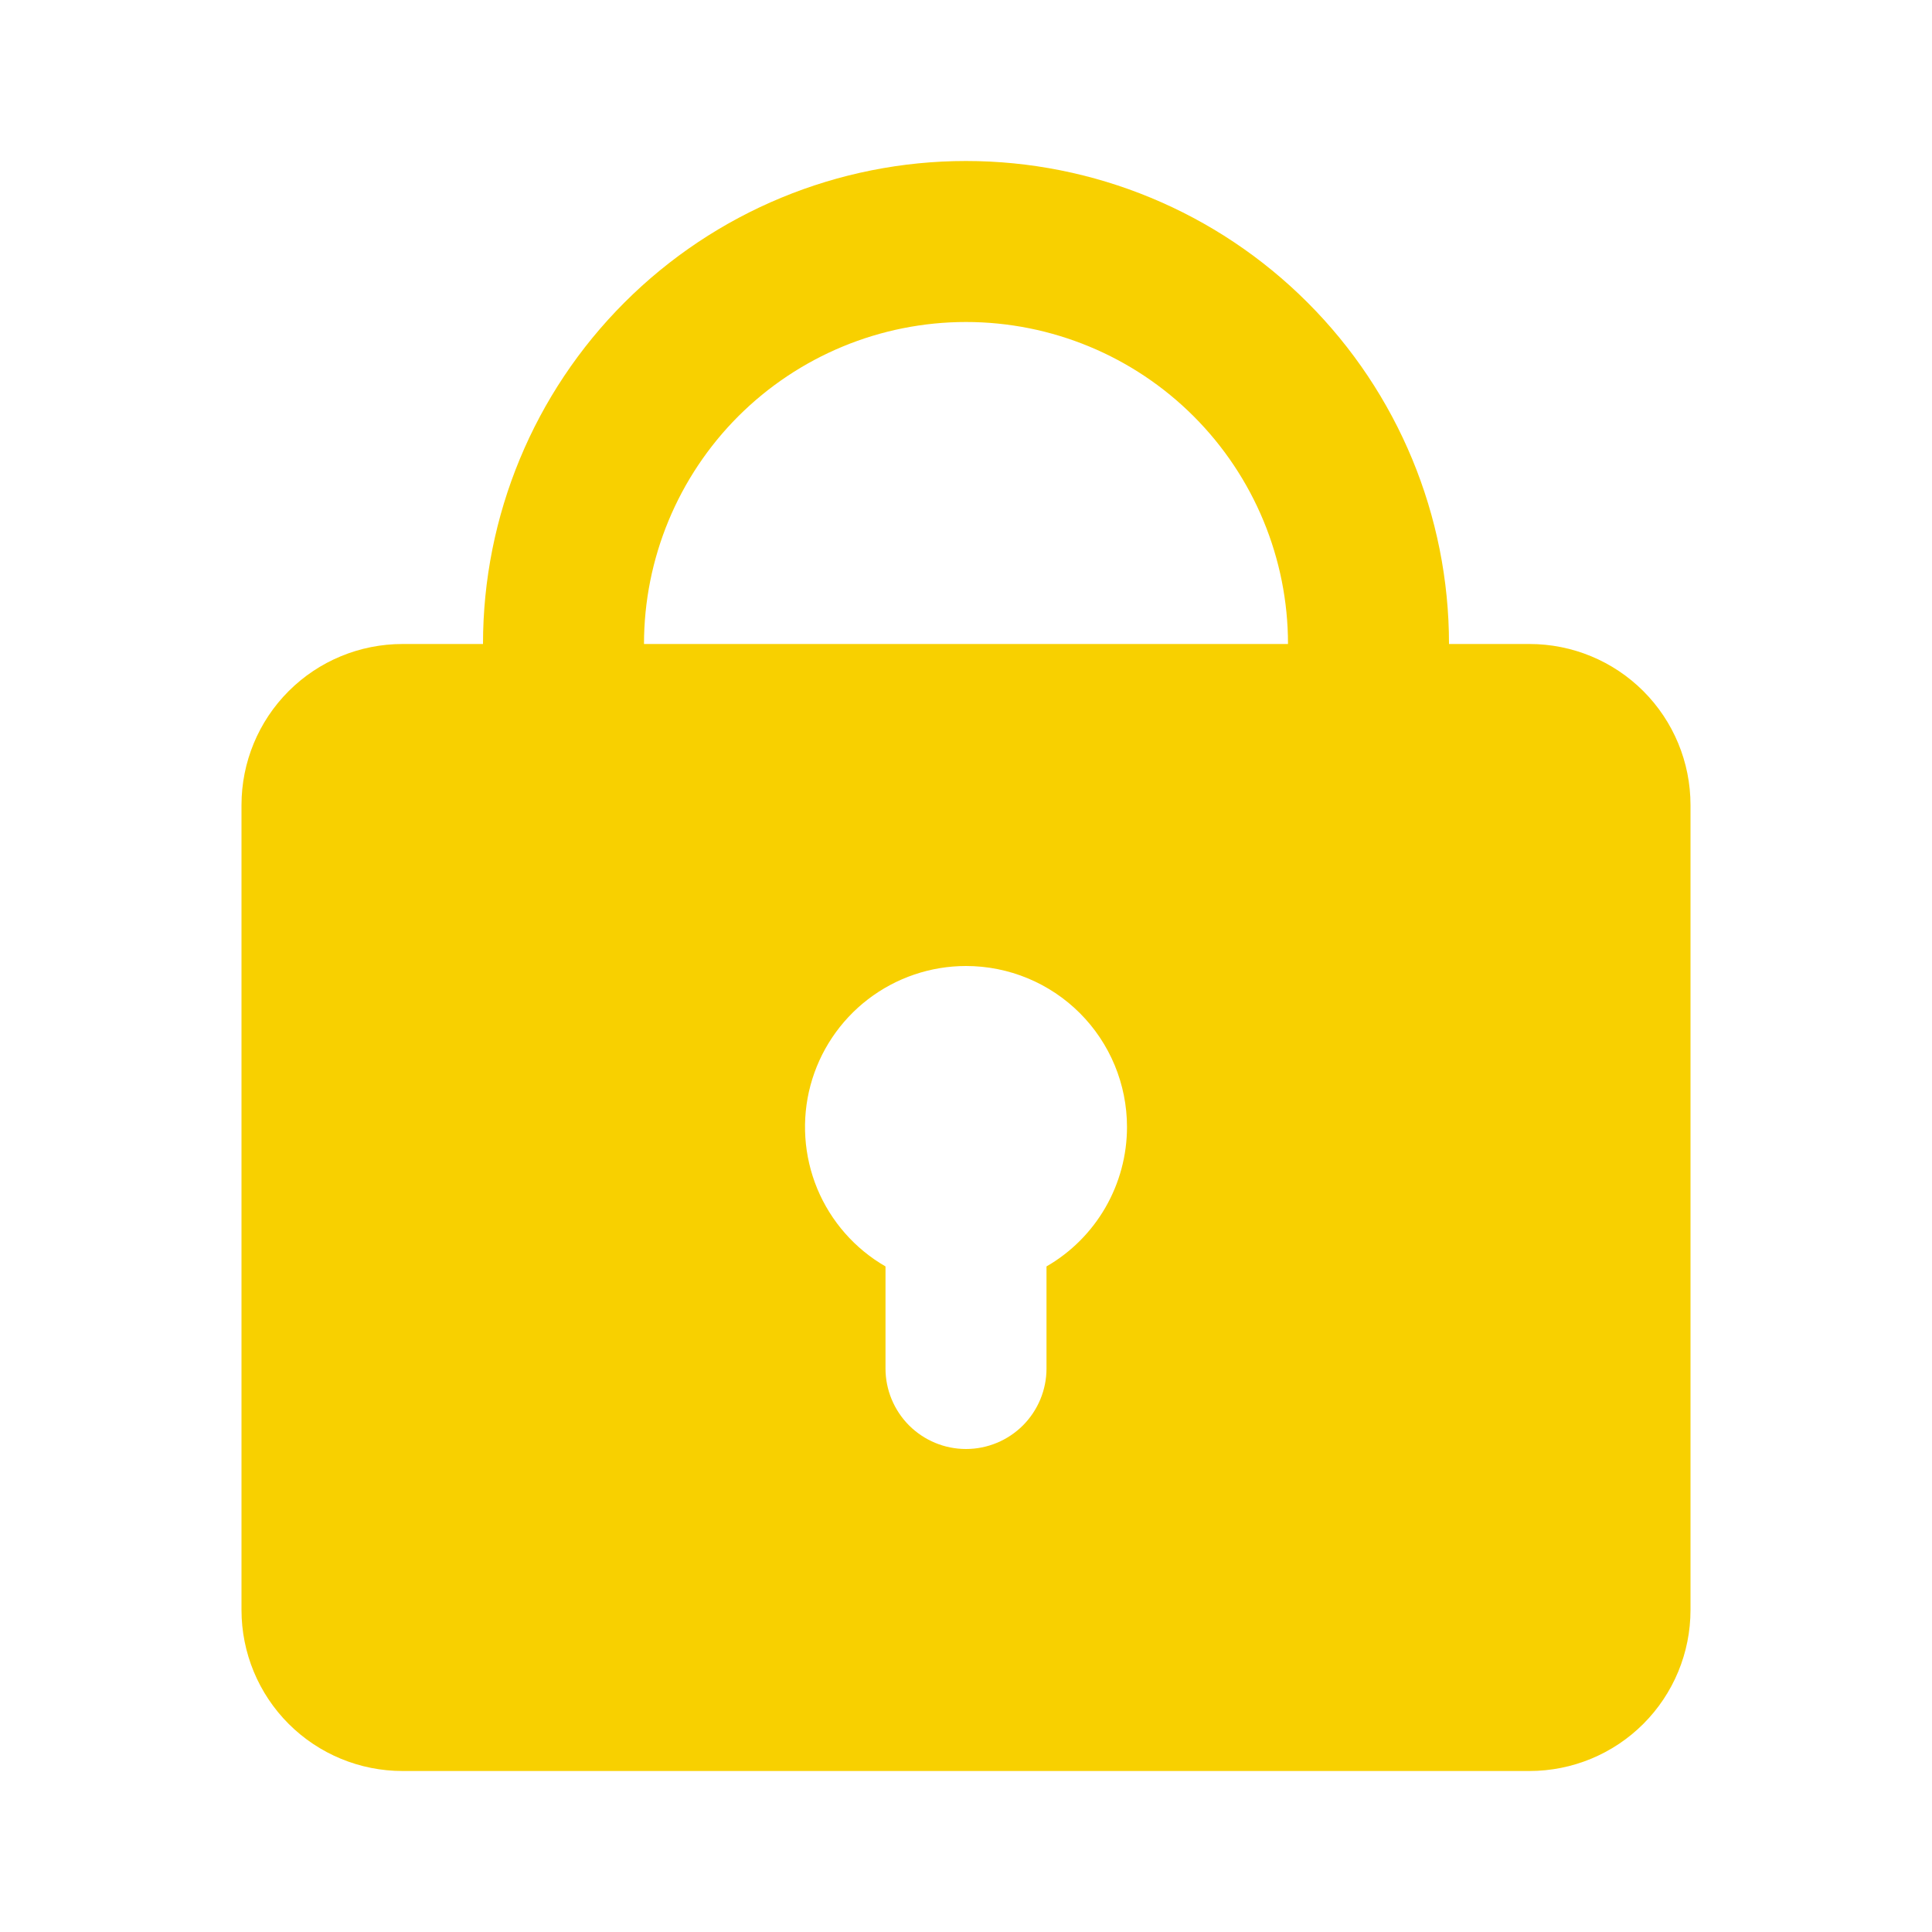 <svg width="30" height="30" viewBox="0 0 30 30" fill="none" xmlns="http://www.w3.org/2000/svg">
<path fill-rule="evenodd" clip-rule="evenodd" d="M7.5 10C7.5 8.011 8.29 6.103 9.697 4.697C11.103 3.29 13.011 2.5 15 2.5C16.989 2.5 18.897 3.29 20.303 4.697C21.71 6.103 22.5 8.011 22.5 10H23.75C24.413 10 25.049 10.263 25.518 10.732C25.987 11.201 26.25 11.837 26.25 12.5V25C26.25 25.663 25.987 26.299 25.518 26.768C25.049 27.237 24.413 27.5 23.75 27.5H6.25C5.587 27.5 4.951 27.237 4.482 26.768C4.013 26.299 3.75 25.663 3.75 25V12.5C3.75 11.837 4.013 11.201 4.482 10.732C4.951 10.263 5.587 10 6.25 10H7.5ZM15 5C16.326 5 17.598 5.527 18.535 6.464C19.473 7.402 20 8.674 20 10H10C10 8.674 10.527 7.402 11.464 6.464C12.402 5.527 13.674 5 15 5ZM17.5 17.5C17.5 17.939 17.384 18.37 17.165 18.75C16.946 19.13 16.63 19.446 16.25 19.665V21.25C16.25 21.581 16.118 21.899 15.884 22.134C15.649 22.368 15.332 22.5 15 22.5C14.668 22.5 14.351 22.368 14.116 22.134C13.882 21.899 13.75 21.581 13.75 21.25V19.665C13.273 19.39 12.901 18.965 12.69 18.457C12.48 17.948 12.443 17.384 12.585 16.853C12.728 16.321 13.042 15.852 13.478 15.517C13.915 15.182 14.45 15 15 15C15.663 15 16.299 15.263 16.768 15.732C17.237 16.201 17.5 16.837 17.5 17.5Z" fill="#F8D000"/>
</svg>
